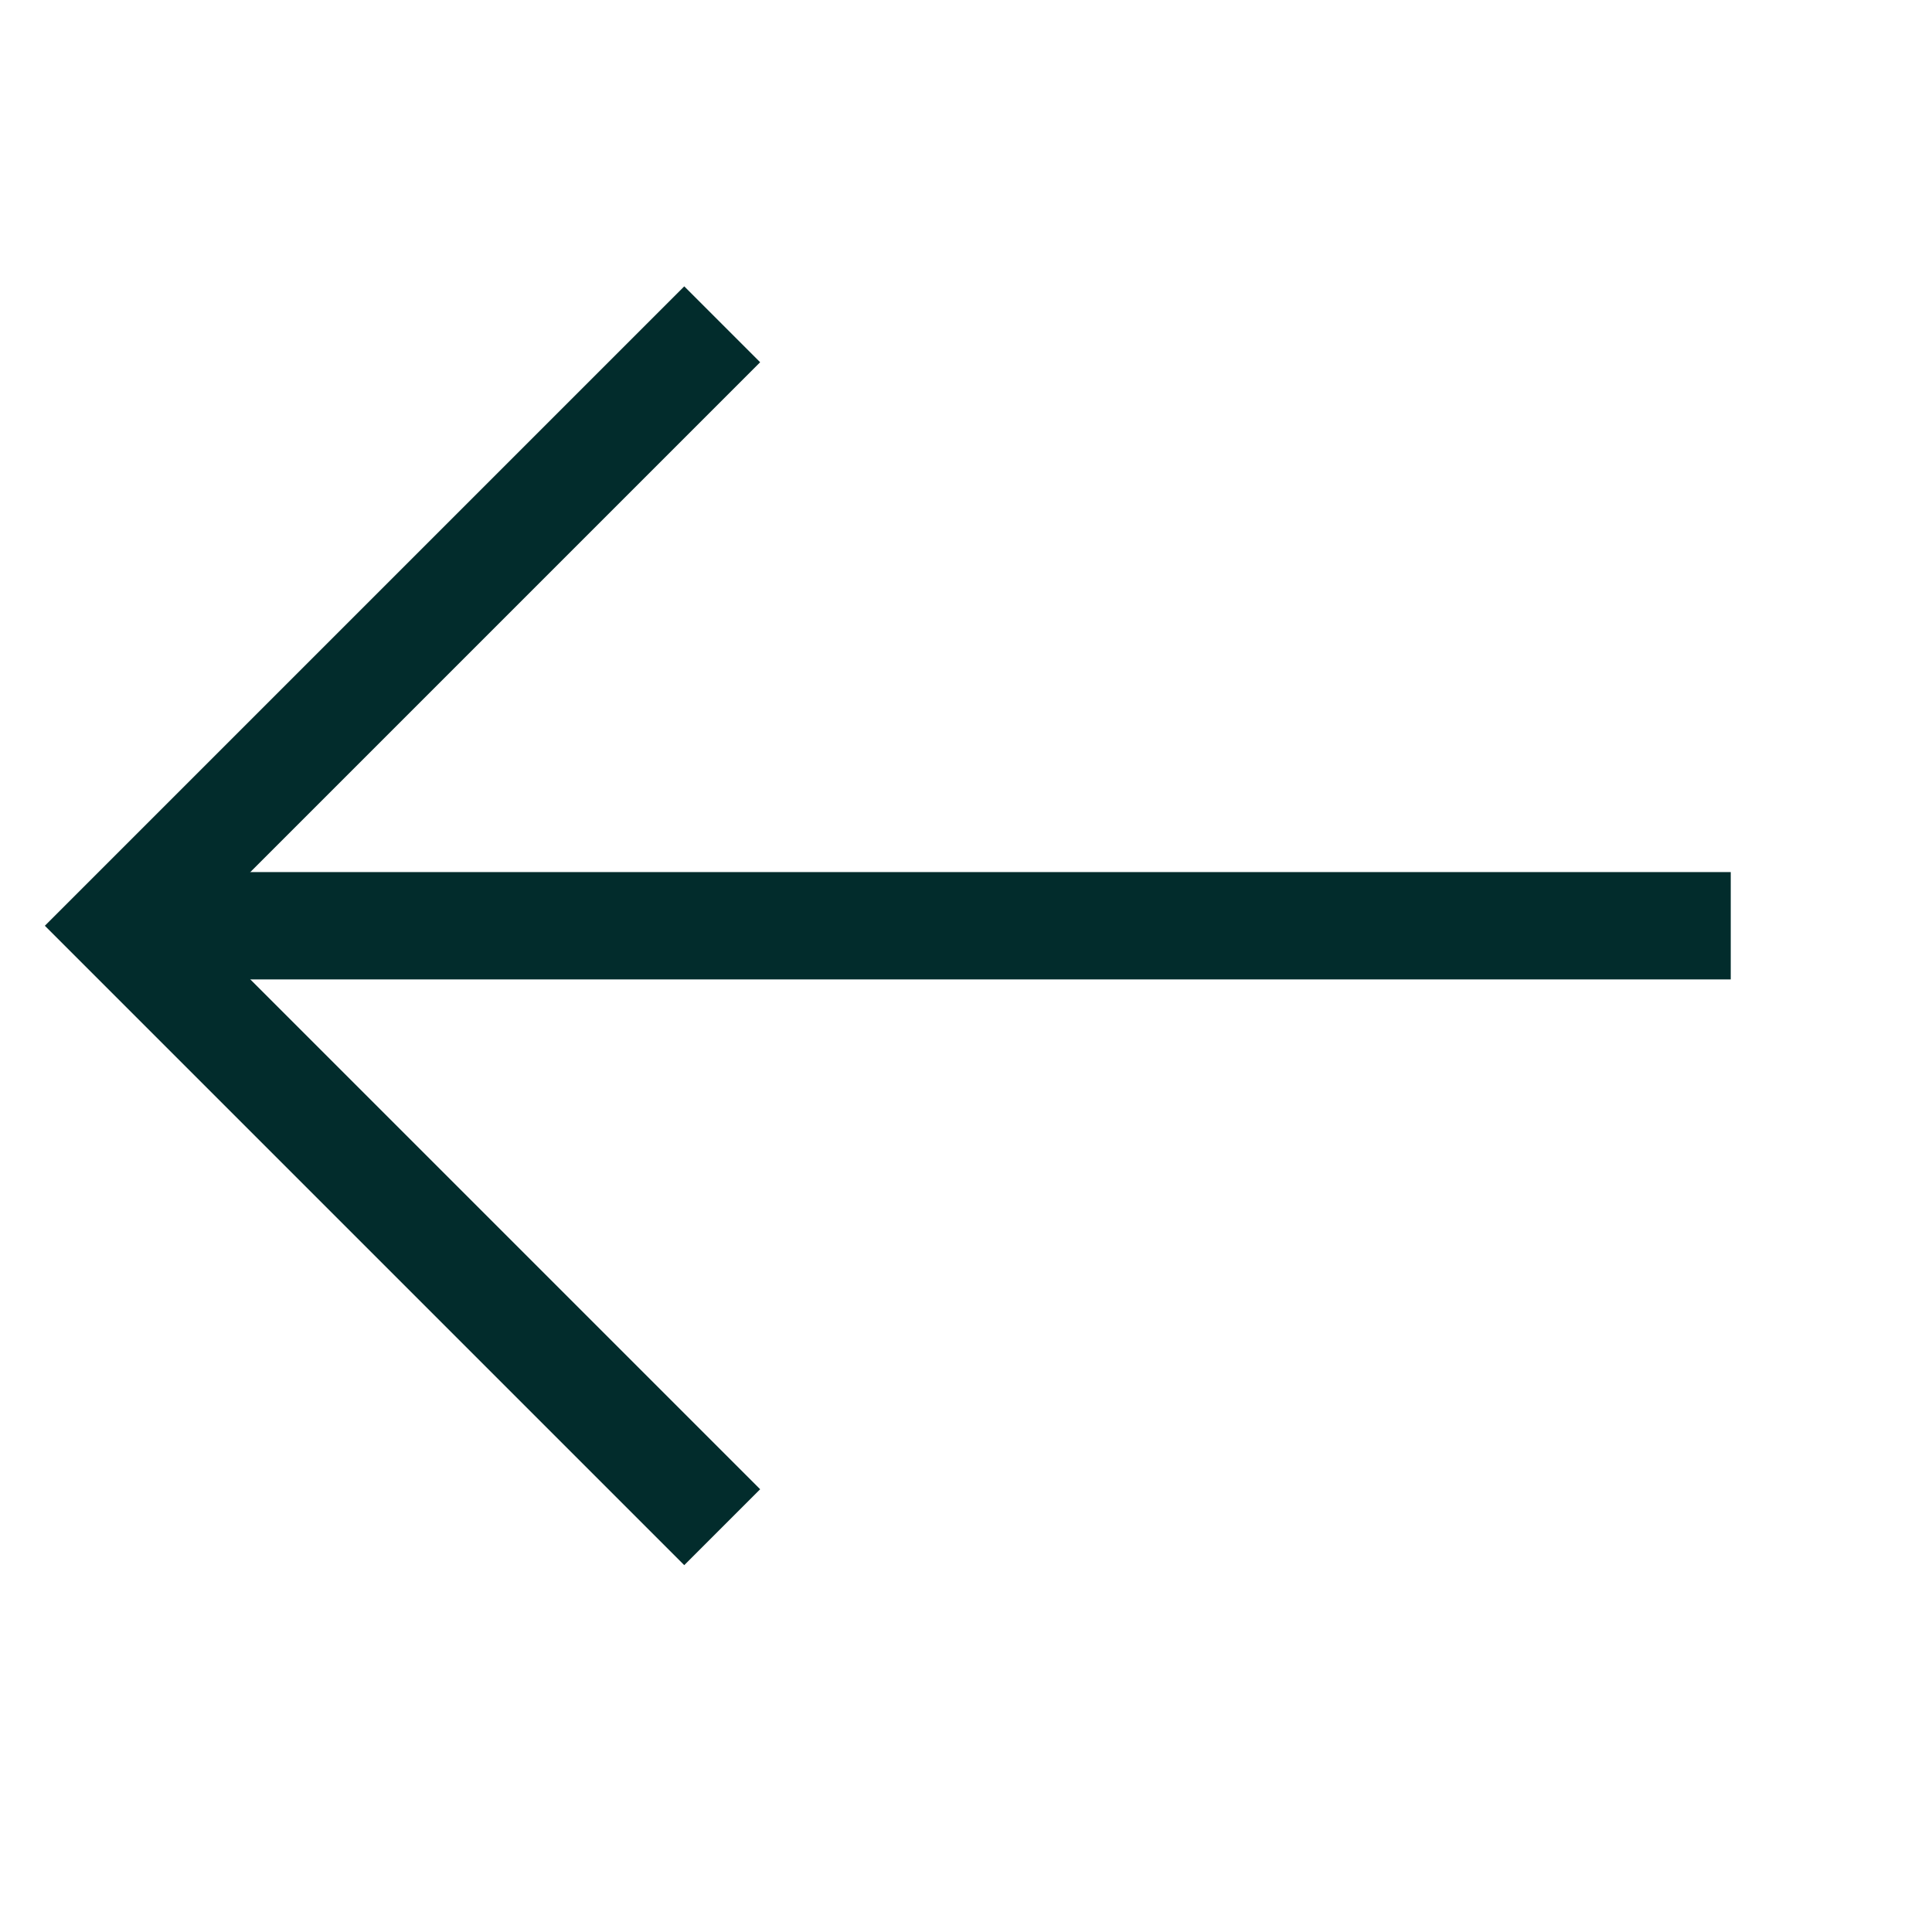 <svg width="18" height="18" viewBox="0 0 18 18" fill="none" xmlns="http://www.w3.org/2000/svg">
<path d="M16.125 8.625L1.125 8.625" stroke="#022C2C" stroke-miterlimit="10"/>
<path d="M6.375 13.875L1.125 8.625L6.375 3.375" stroke="#022C2C" stroke-miterlimit="10" stroke-linecap="square"/>
</svg>
